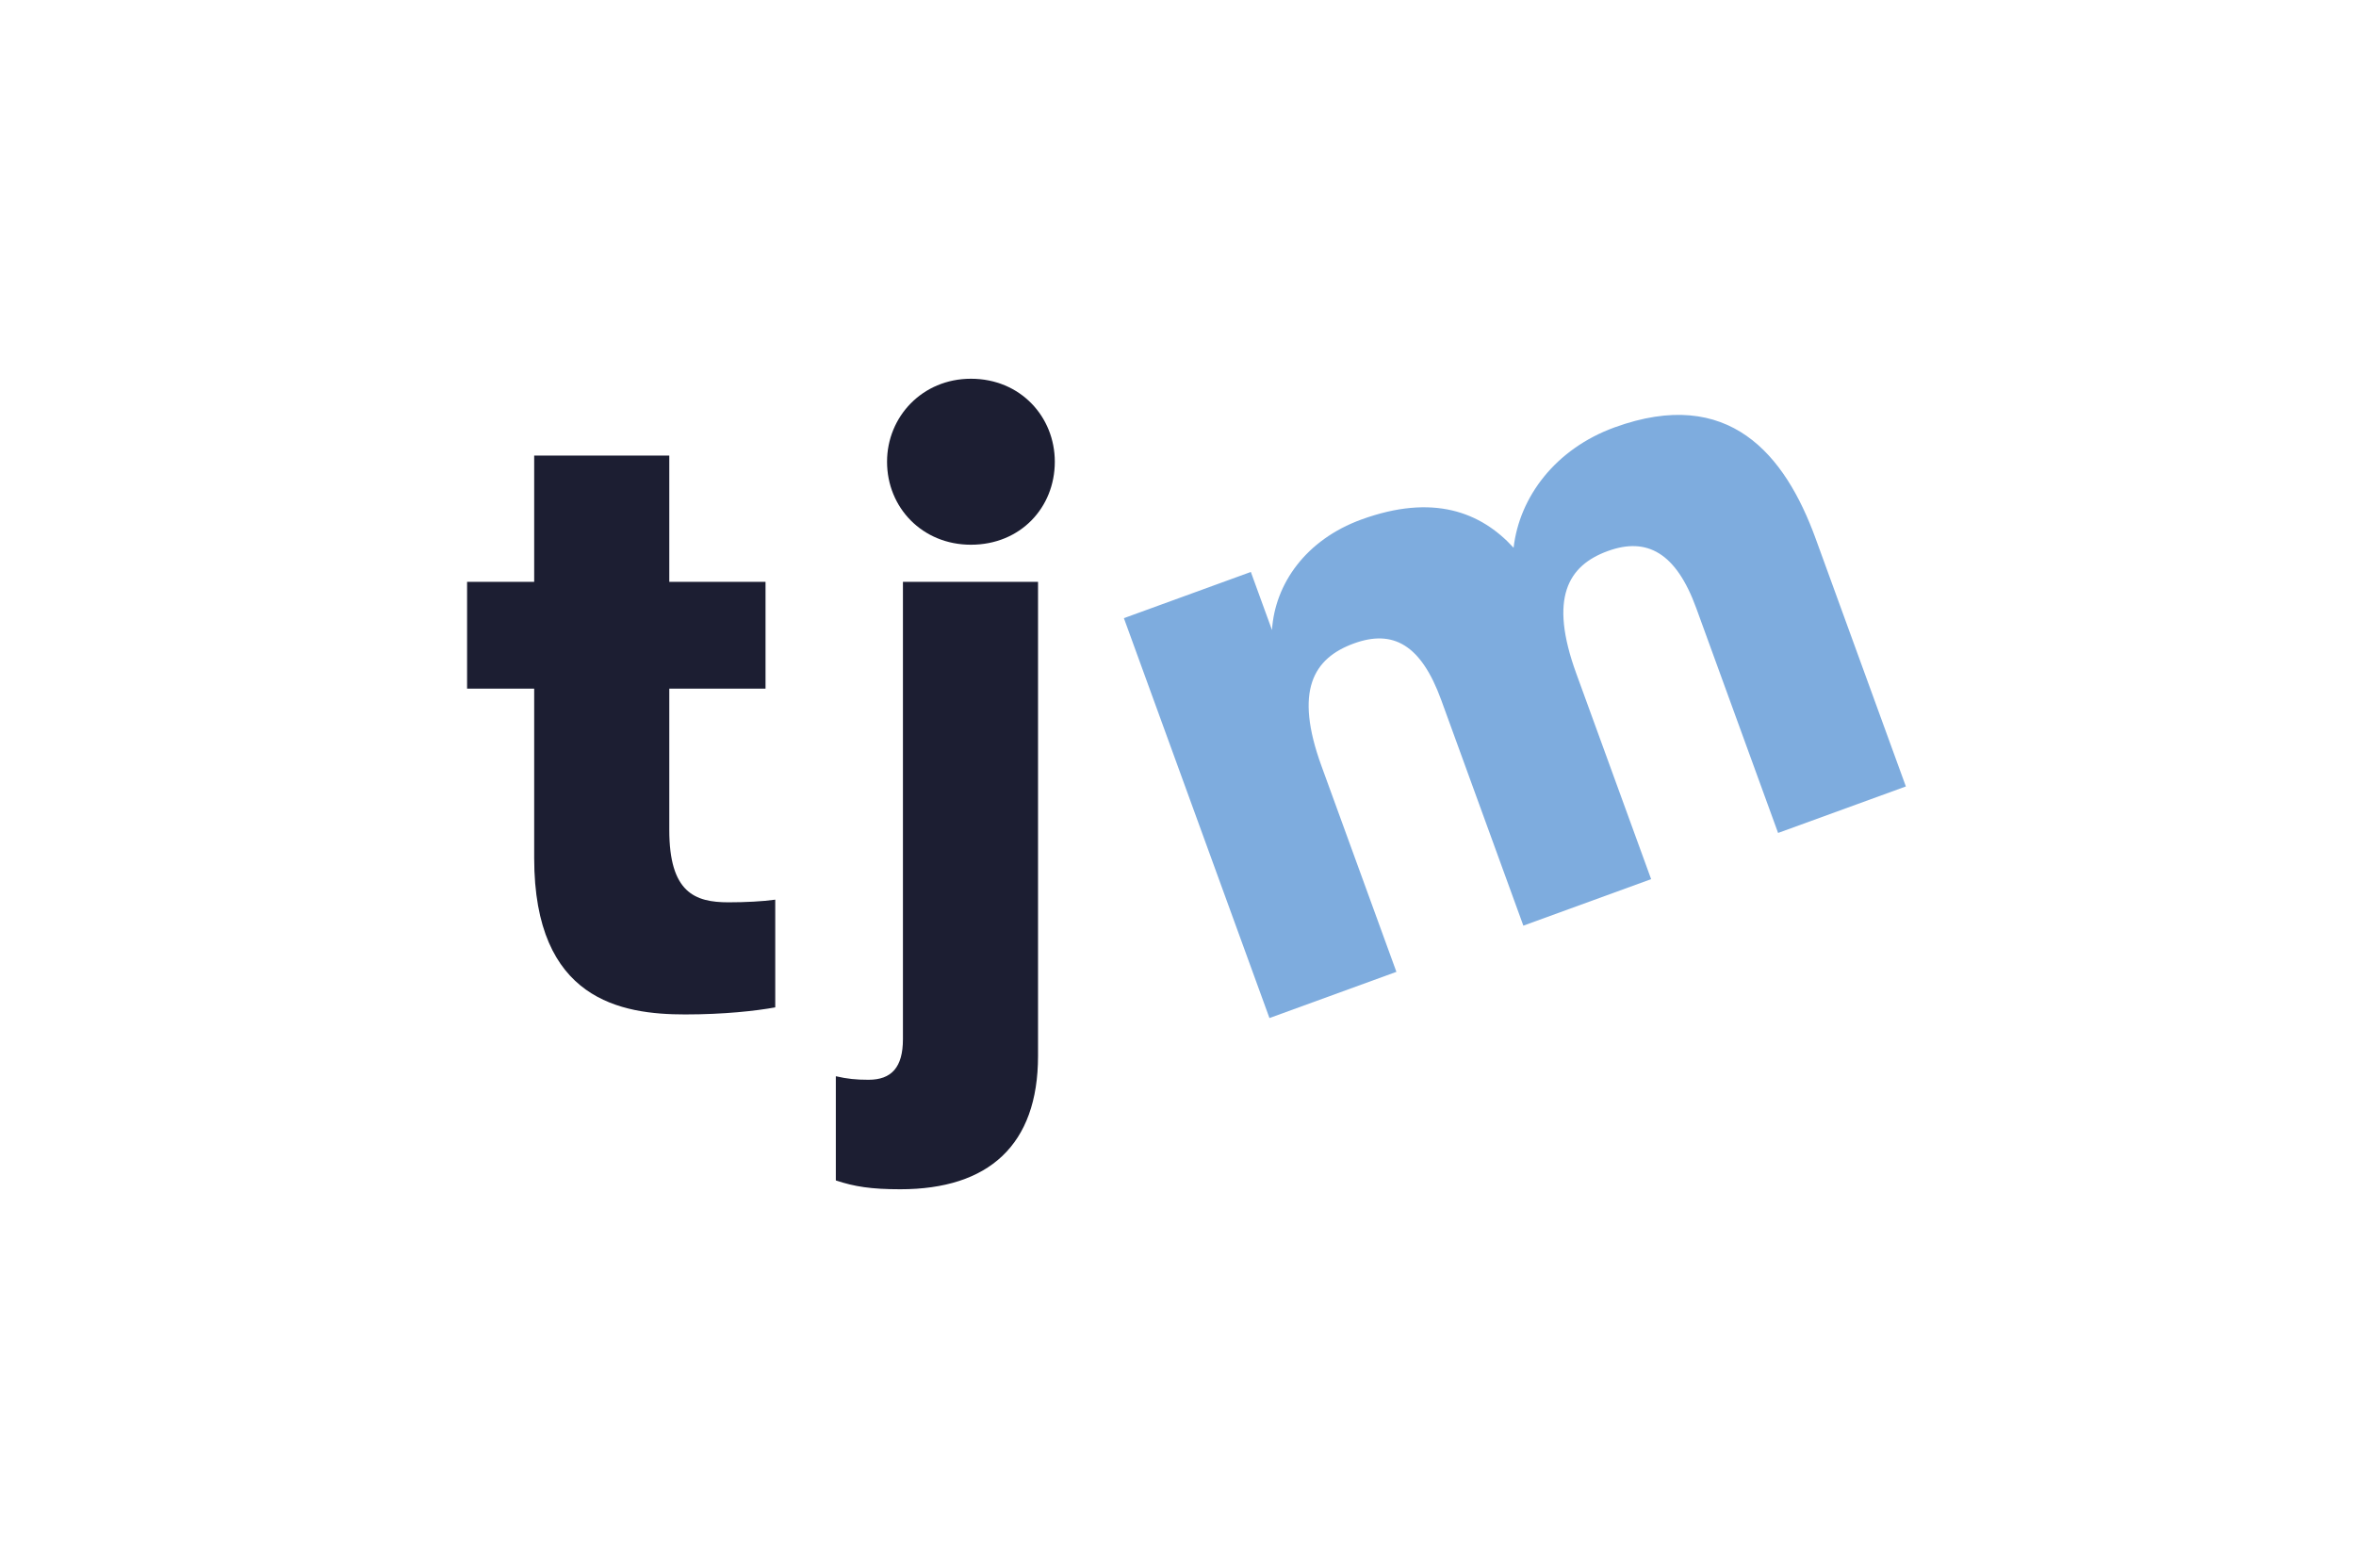 <?xml version="1.0" encoding="UTF-8"?>
<svg xmlns="http://www.w3.org/2000/svg" viewBox="0 0 311 207">
  <g id="rahmen">
    <rect width="311" height="207" fill="none"></rect>
  </g>
  <g id="logo">
    <path d="M102.335,118.77v14.22c-2.564.466-6.76.932-11.889.932-8.392,0-19.932-1.865-19.932-20.63v-22.379h-8.857v-14.104h8.857v-16.668h17.834v16.668h12.705v14.104h-12.705v18.649c0,8.275,3.38,9.558,7.809,9.558,2.215,0,4.547-.117,6.178-.35Z" fill="#1c1e32"></path>
    <path d="M110.333,155.835v-13.754c1.515.35,2.681.467,4.312.467,3.03,0,4.545-1.633,4.545-5.362v-60.377h17.834v62.592c0,11.773-6.527,17.6-18.183,17.6-3.846,0-6.061-.35-8.508-1.165ZM117.093,60.957c0-5.944,4.662-10.957,11.072-10.957,6.528,0,11.073,5.013,11.073,10.957,0,6.061-4.545,10.956-11.073,10.956-6.41,0-11.072-4.895-11.072-10.956Z" fill="#1c1e32"></path>
    <path d="M148.357,81.607l16.758-6.099,2.791,7.667c.387-6.095,4.468-11.921,11.806-14.592,9.42-3.428,15.754-1.02,20.087,3.729.775-6.732,5.543-13.057,13.319-15.887,15.116-5.502,22.517,3.588,26.543,14.65l11.92,32.75-16.867,6.139-10.804-29.683c-2.671-7.338-6.525-9.408-11.674-7.534-5.257,1.913-7.795,6.186-4.168,16.152l9.887,27.164-16.867,6.139-10.843-29.792c-2.671-7.338-6.376-9.338-11.524-7.465-5.368,1.954-7.906,6.226-4.278,16.192l9.887,27.164-16.758,6.099-19.215-52.793Z" fill="#7eacde"></path>
  </g>
</svg>
